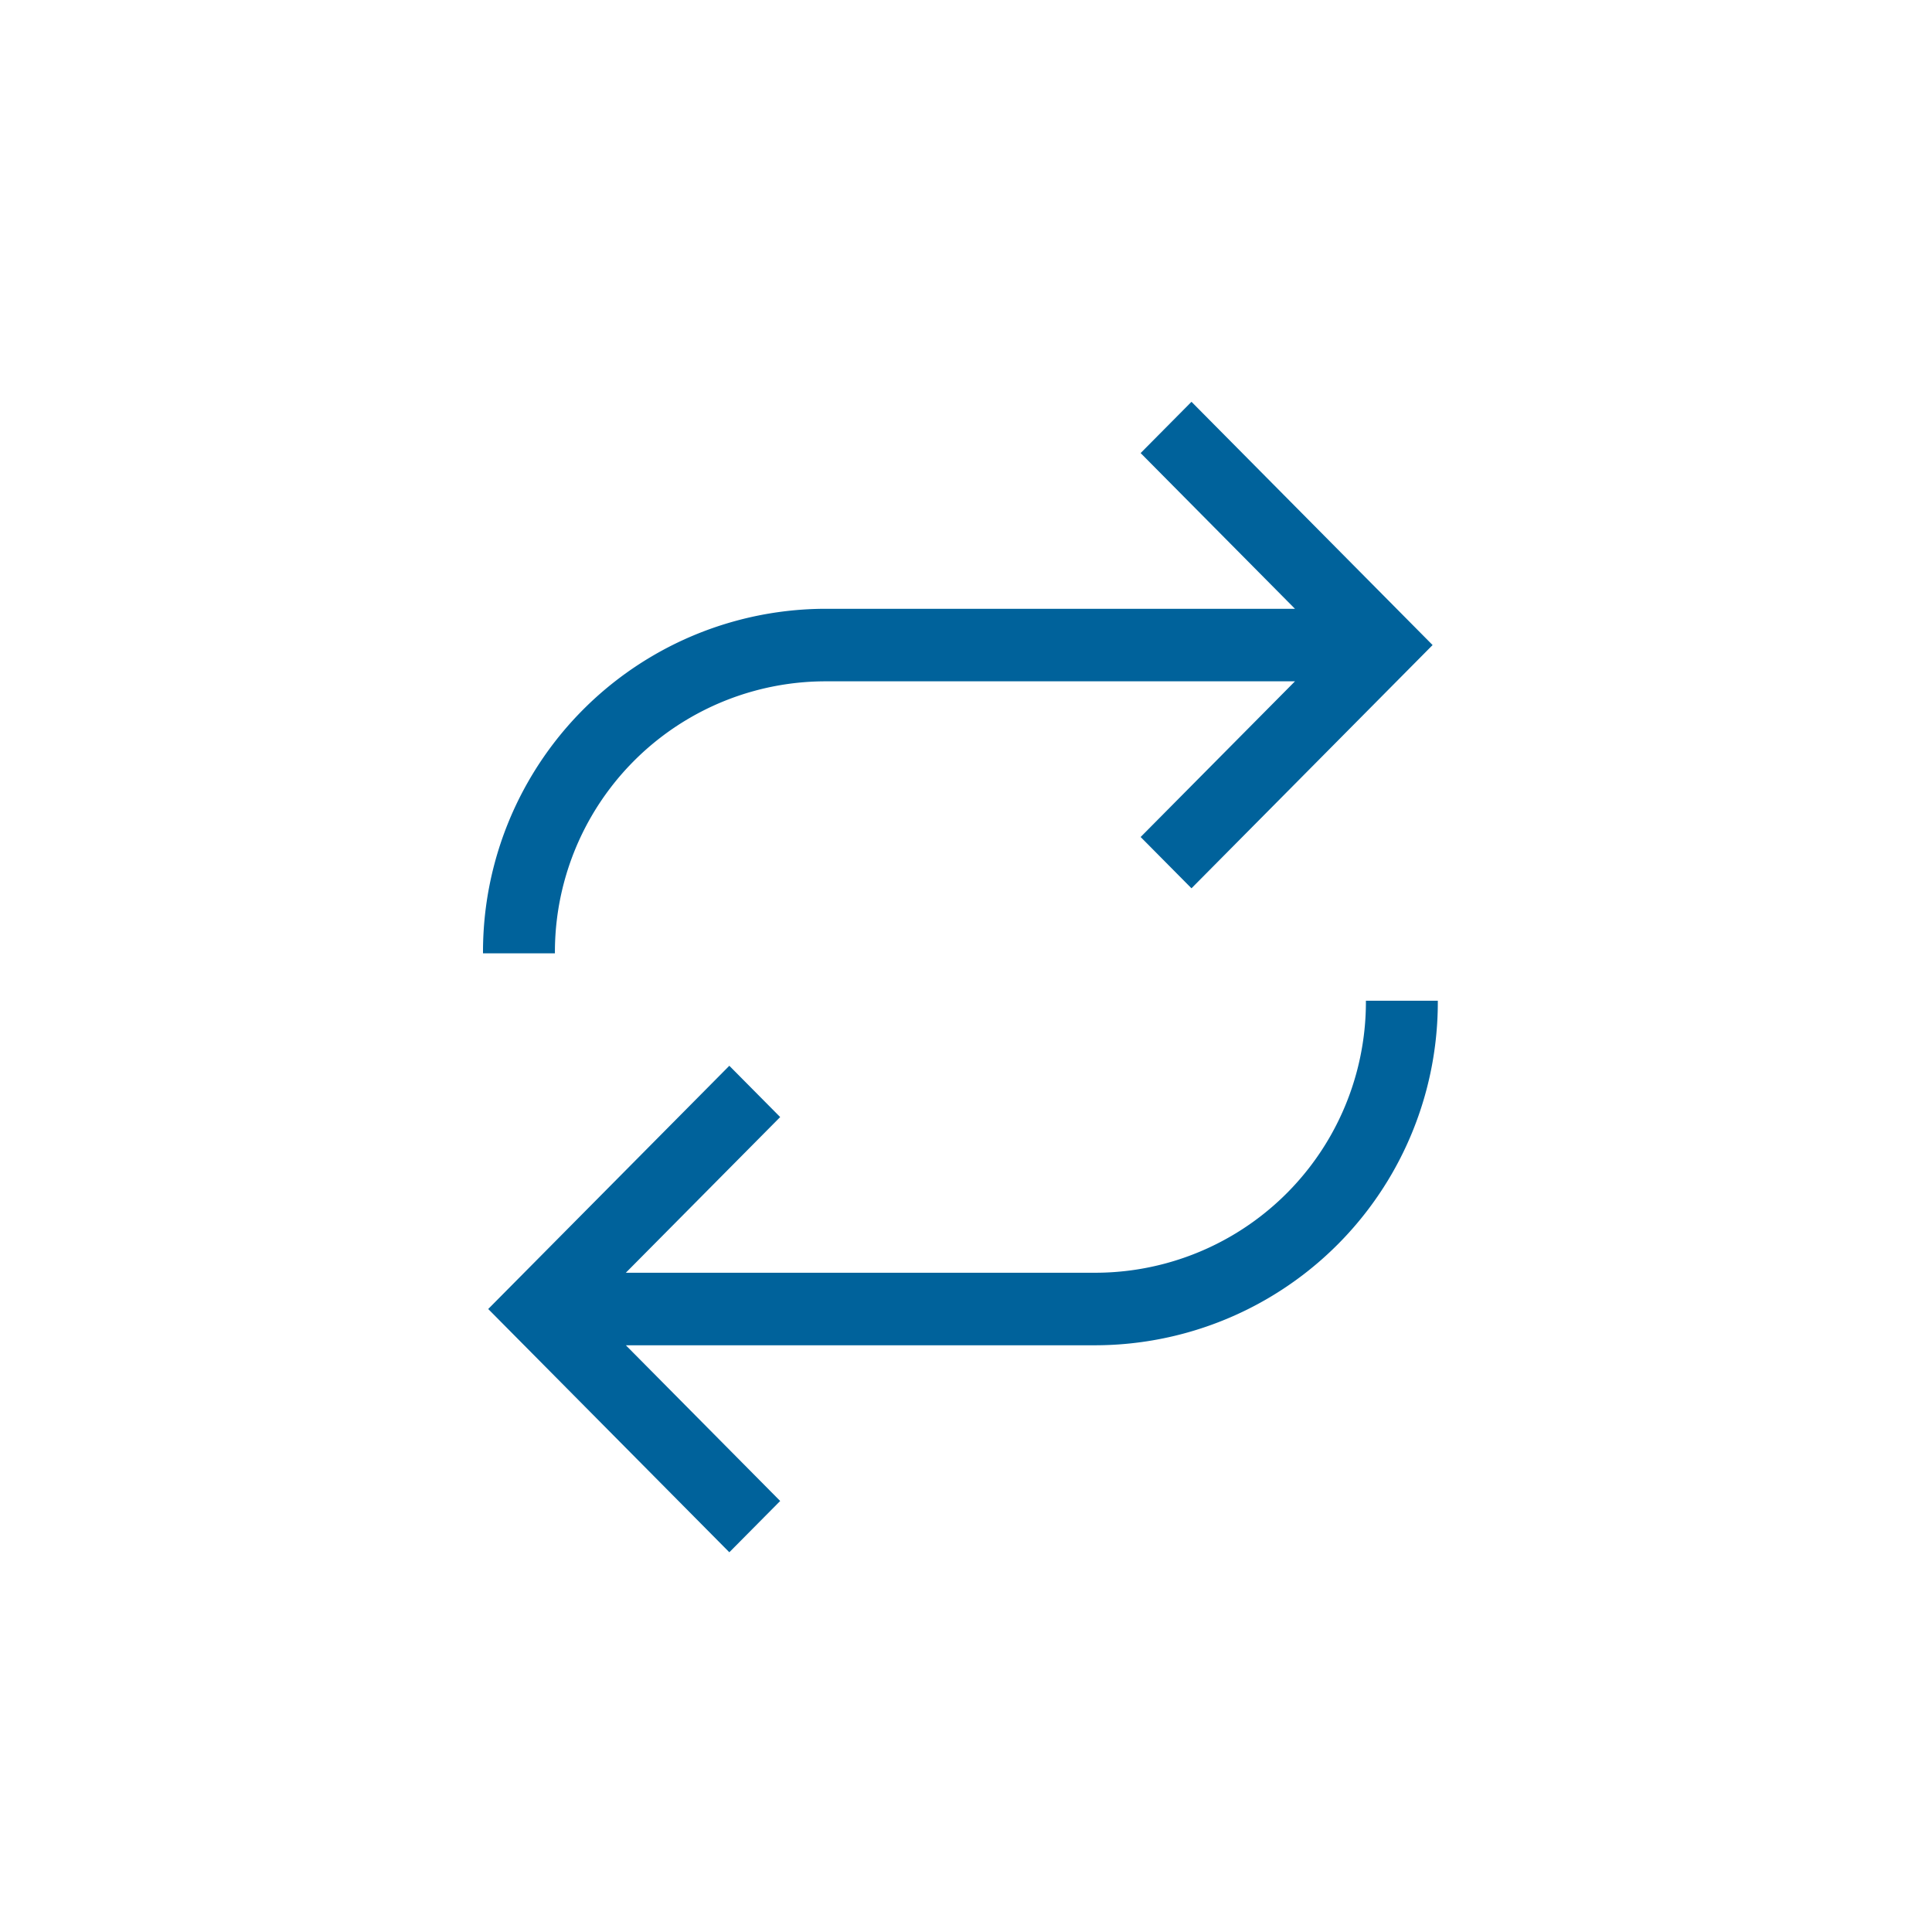 <svg id="icon-fileanddatatransfers-mediumblue" xmlns="http://www.w3.org/2000/svg" width="100" height="100" viewBox="0 0 100 100">
  <rect id="Rectangle_4666" data-name="Rectangle 4666" width="100" height="100" fill="rgba(255,255,255,0)"/>
  <g id="Group_8640" data-name="Group 8640" transform="translate(25 32.253)">
    <g id="Group_15073" data-name="Group 15073">
      <path id="Combined_Shape" data-name="Combined Shape" d="M0,33.79,12.48,21.2l2.632,2.655L7.123,31.913h24.35a14.018,14.018,0,0,0,13.956-14.08h3.722A17.756,17.756,0,0,1,31.473,35.667H7.124l7.988,8.06L12.48,46.381Z" transform="translate(49.151 34.925) rotate(180)" fill="#00629b"/>
      <path id="Combined_Shape-2" data-name="Combined Shape" d="M0,33.79,12.48,21.2l2.632,2.655L7.123,31.913h24.35a14.018,14.018,0,0,0,13.956-14.08h3.722A17.756,17.756,0,0,1,31.473,35.667H7.124l7.988,8.06L12.48,46.381Z" transform="translate(0.27 1.711)" fill="#00629b"/>
    </g>
  </g>
</svg>
